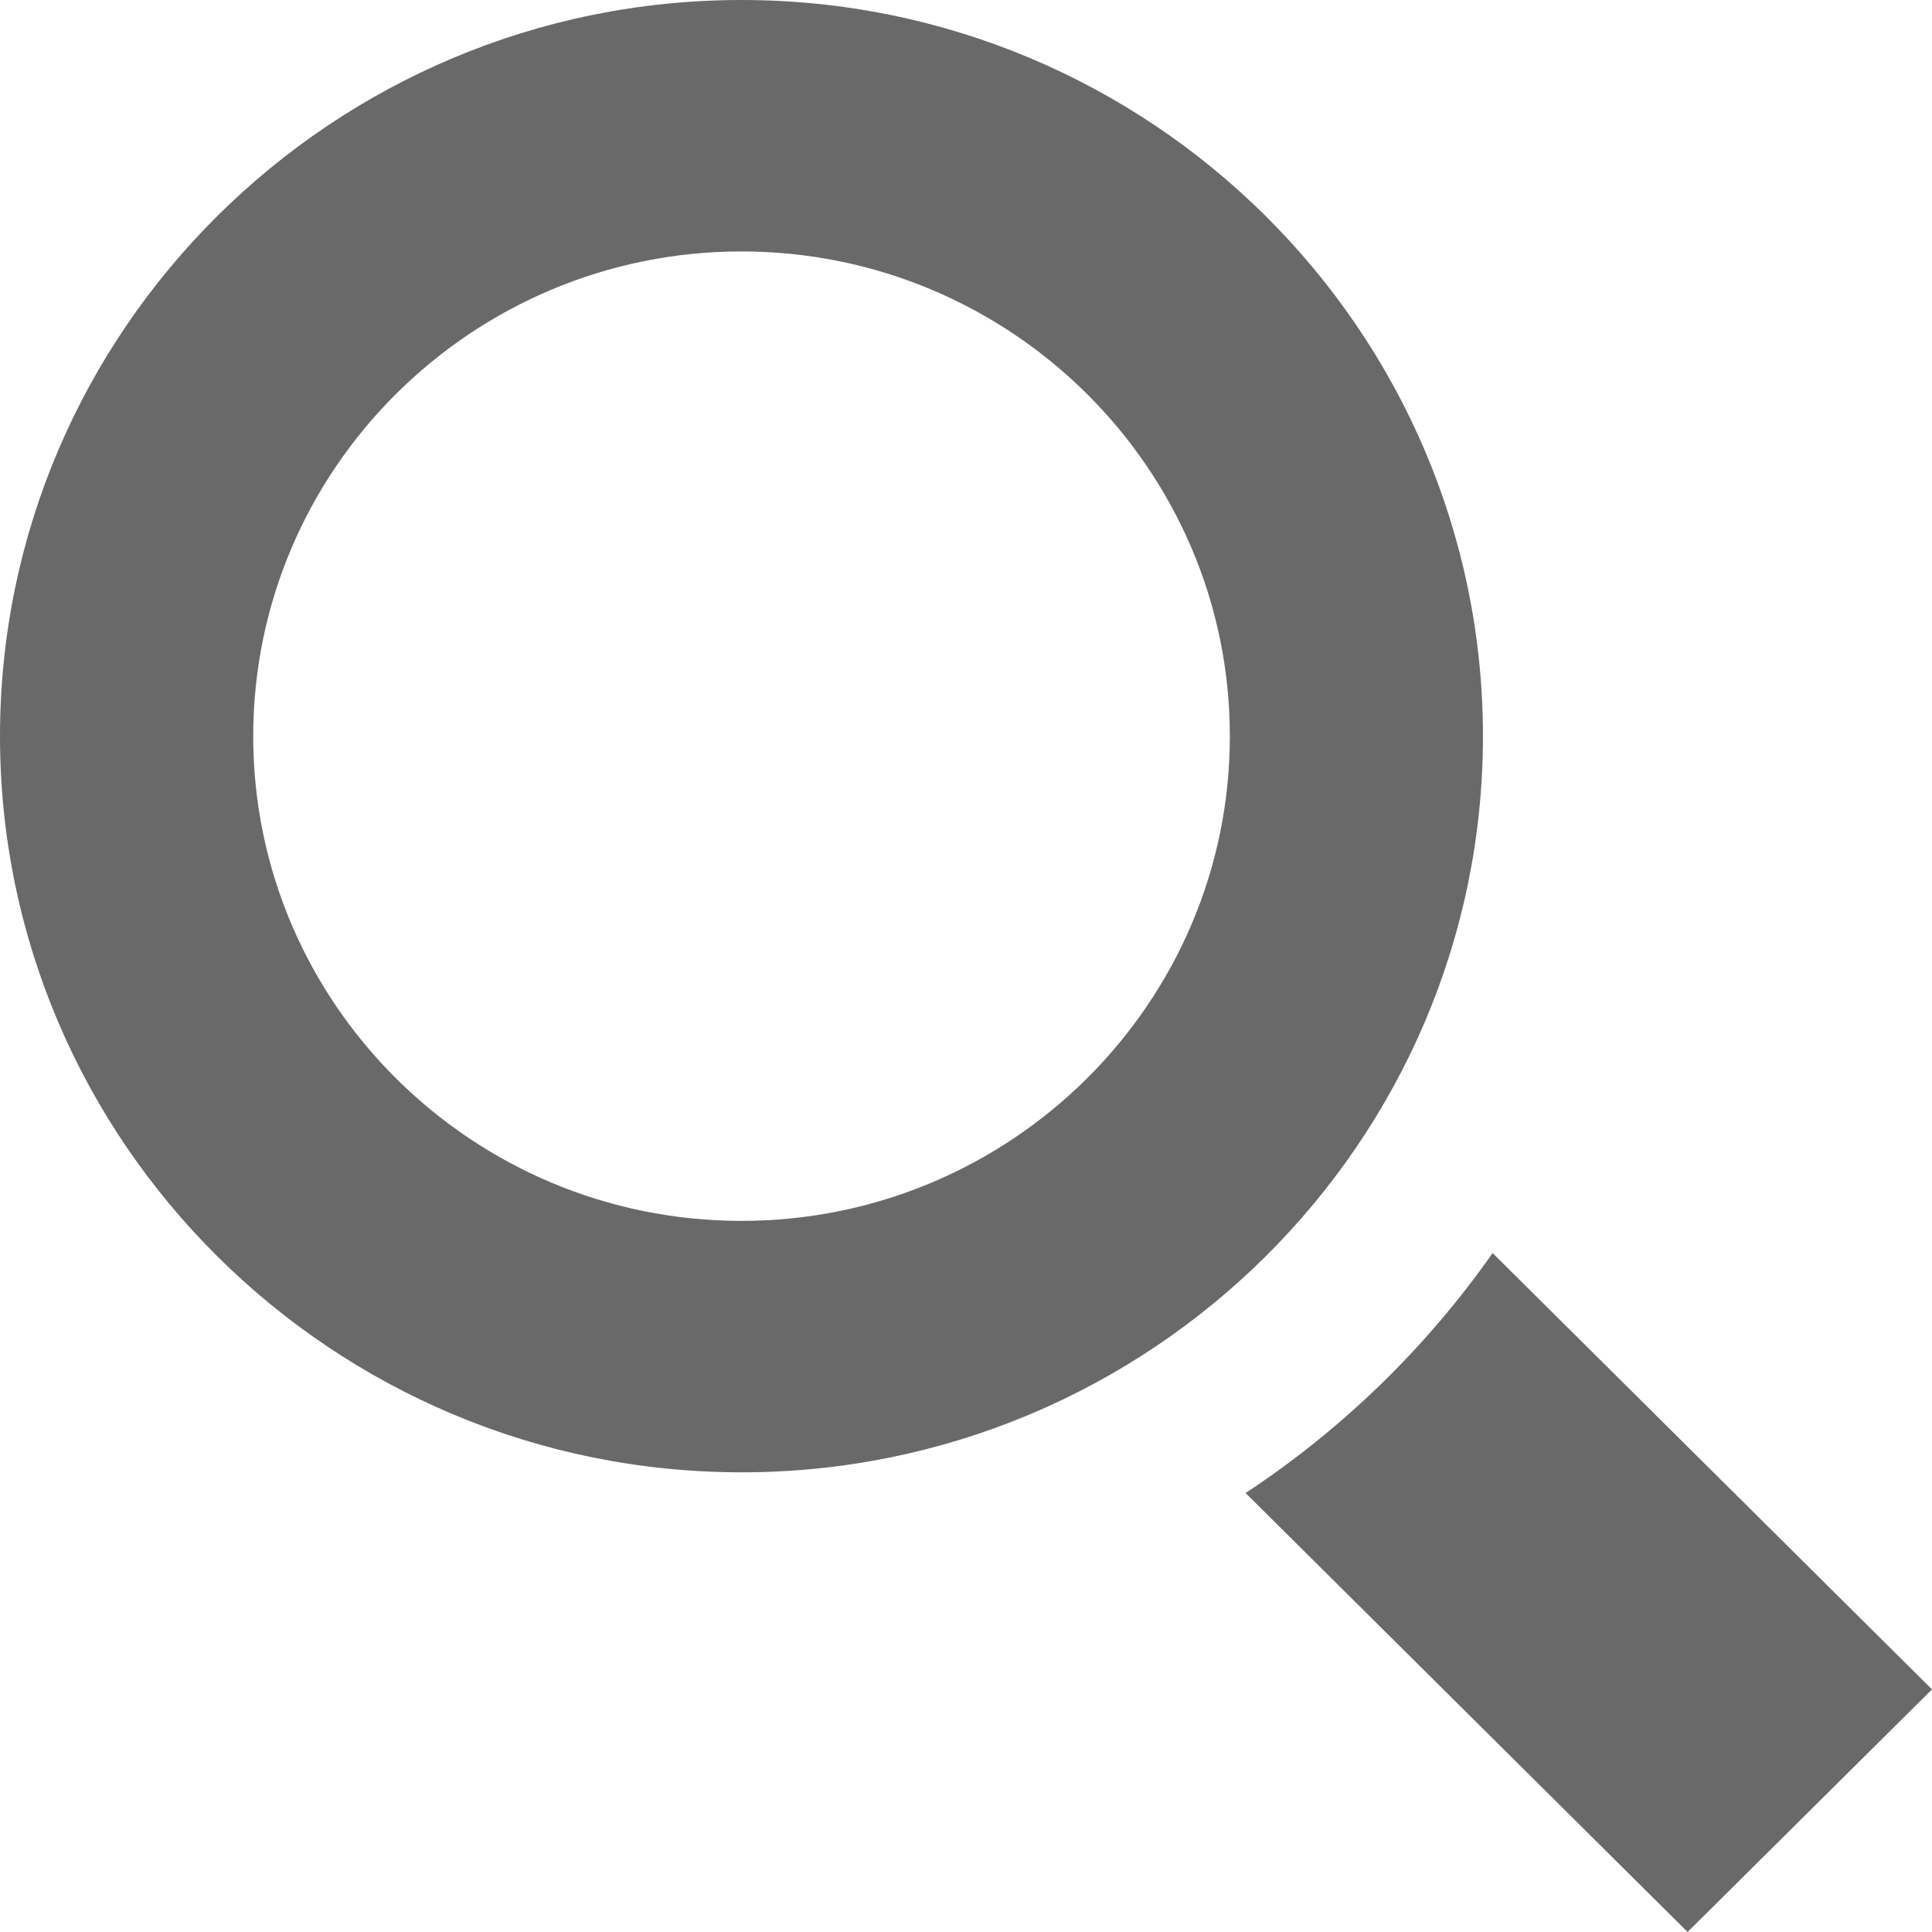 <svg width="14" height="14" viewBox="0 0 14 14" fill="none" xmlns="http://www.w3.org/2000/svg">
<g id="Group 24">
<path id="Vector" d="M5.373 10.669C2.411 10.669 0 8.276 0 5.335C0 2.393 2.411 0 5.373 0C8.335 0 10.746 2.393 10.746 5.335C10.746 8.276 8.336 10.669 5.373 10.669ZM5.373 1.822C3.422 1.822 1.835 3.398 1.835 5.335C1.835 7.271 3.422 8.847 5.373 8.847C7.324 8.847 8.912 7.271 8.912 5.335C8.912 3.398 7.324 1.822 5.373 1.822ZM10.816 9.08C10.335 9.766 9.727 10.357 9.026 10.819L12.229 14L14 12.242L10.816 9.08Z" fill="#6A6969"/>
</g>
</svg>
